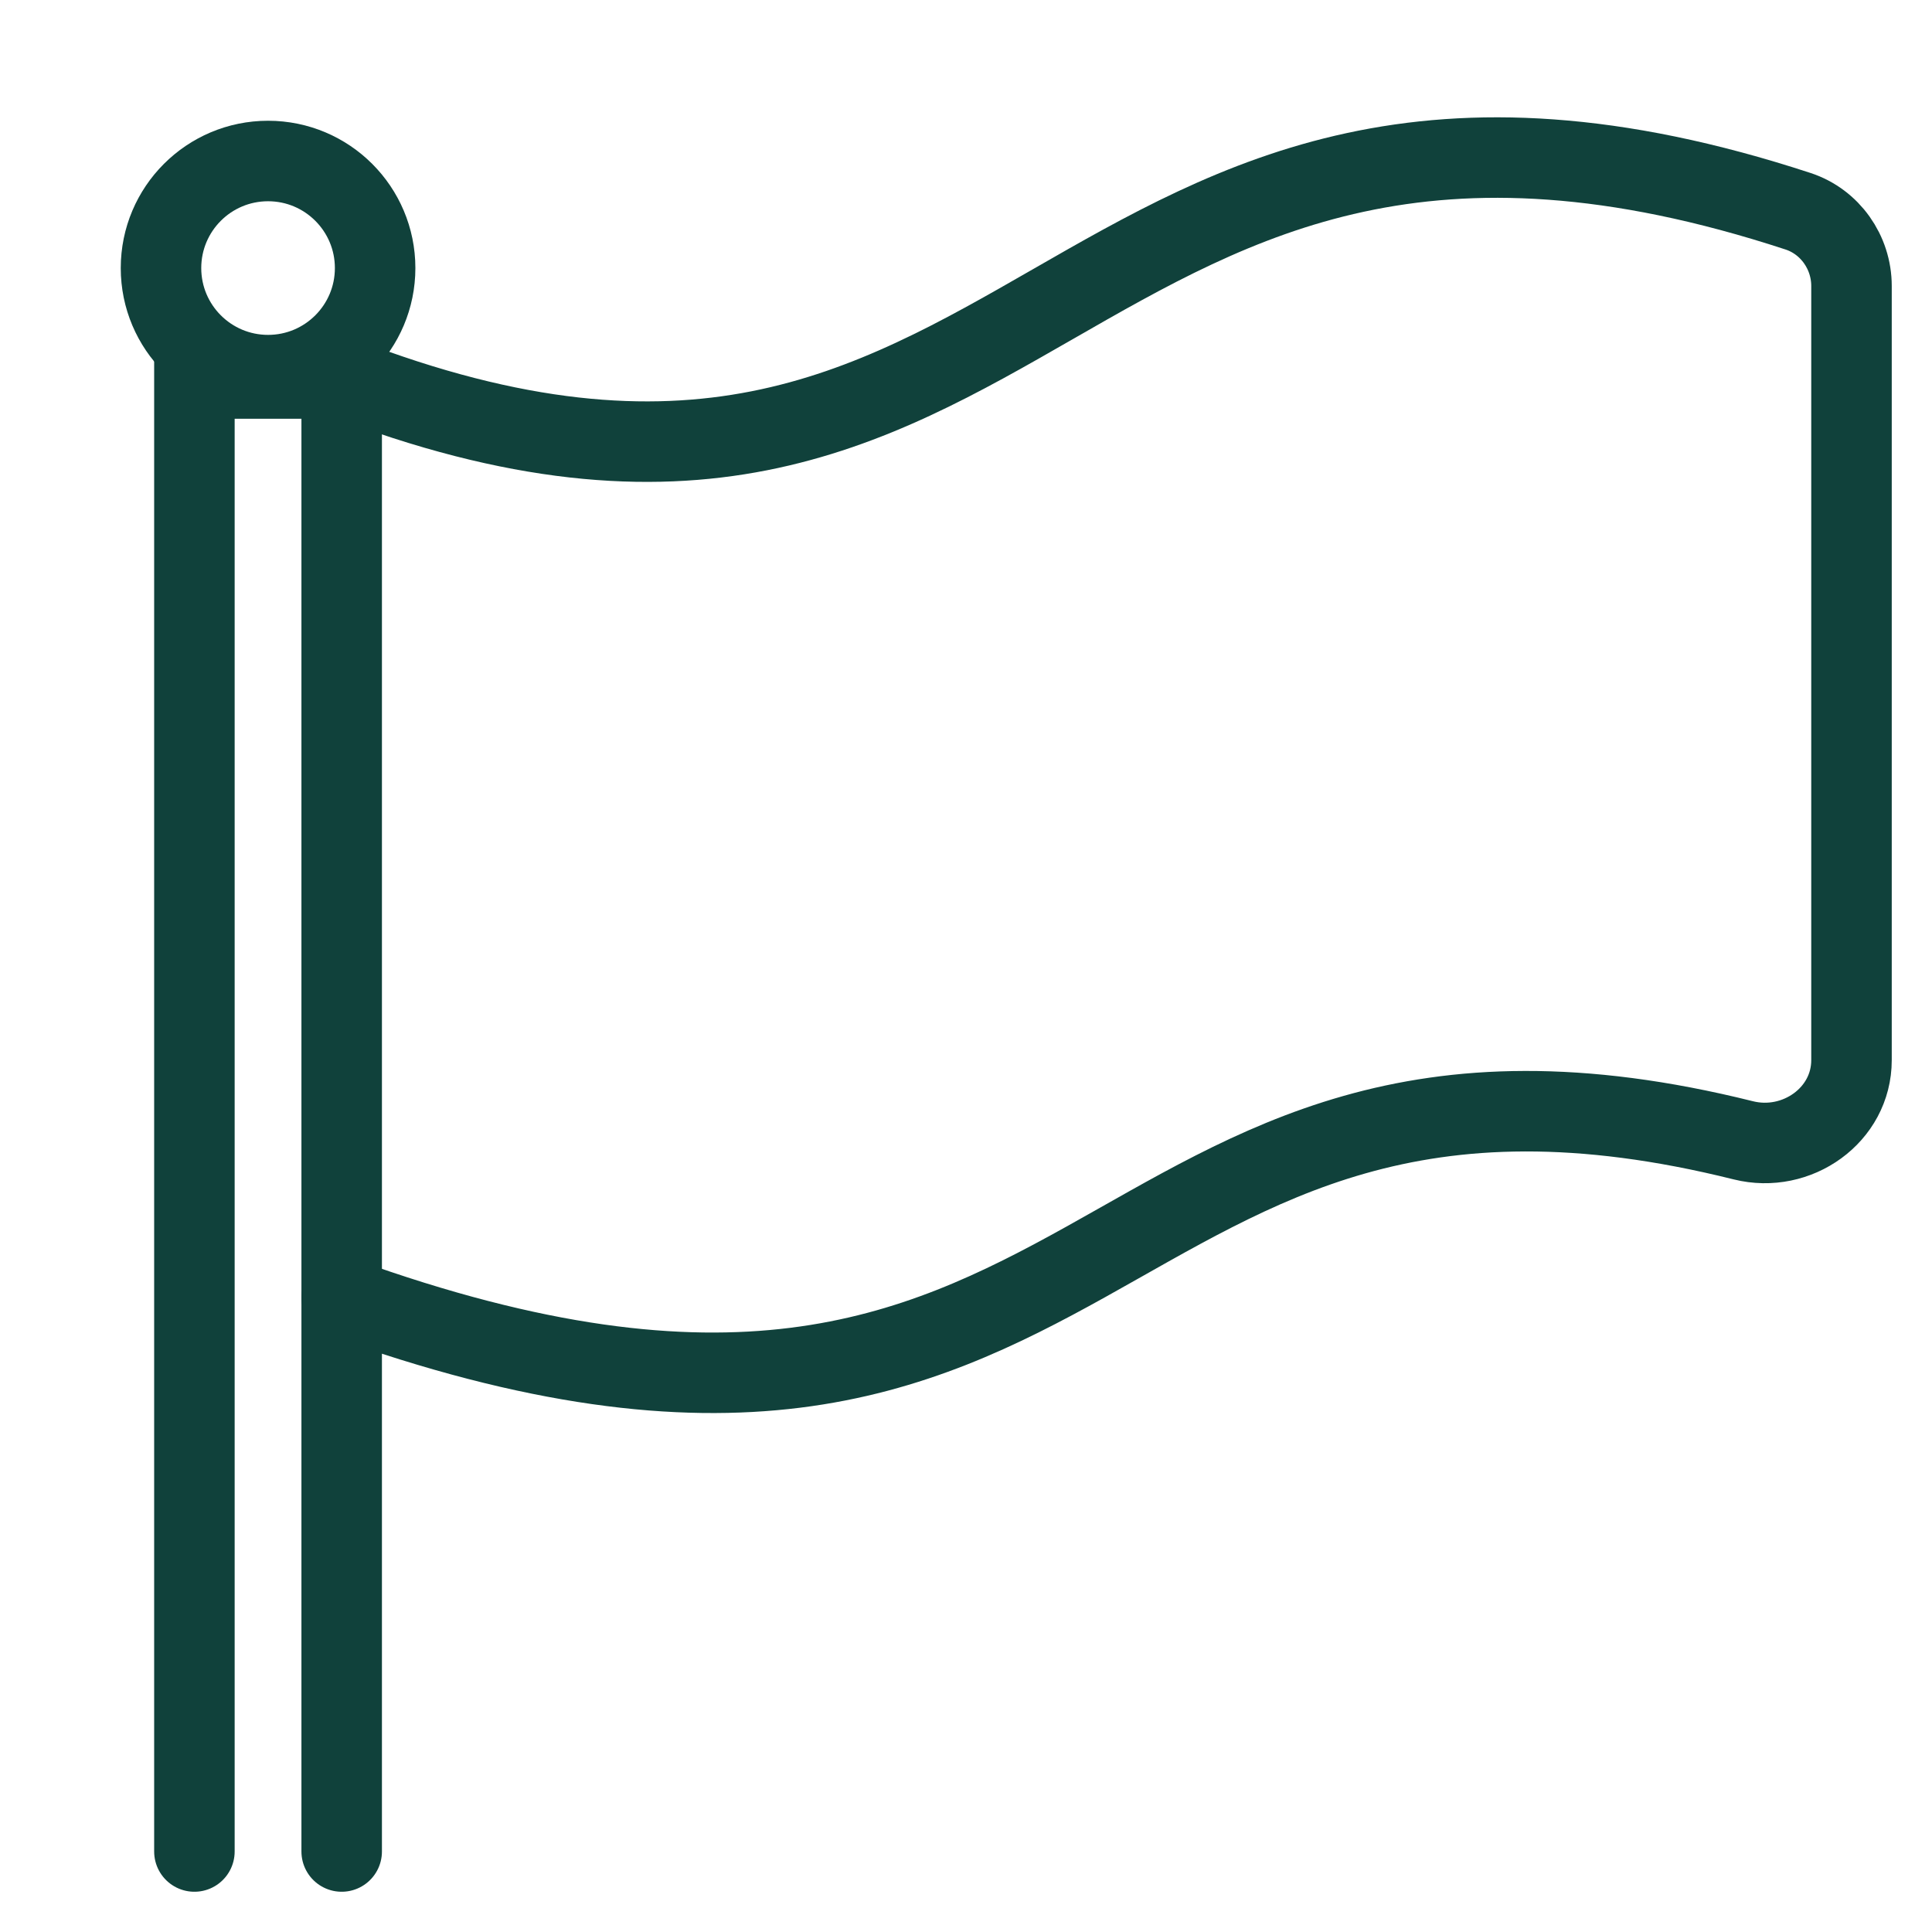 <svg width="48" height="48" viewBox="0 0 48 48" fill="none" xmlns="http://www.w3.org/2000/svg">
<path d="M8.489 9.37C25.825 16.072 26.222 -0.799 44.671 5.248C45.467 5.509 46 6.268 46 7.105V26.339C46 27.706 44.64 28.662 43.313 28.331C26.884 24.233 27.771 39.19 8.49 32.233" stroke="#10413B" stroke-width="2" stroke-linecap="round"/>
<path d="M8.489 46L8.489 9.404H4.83V46" stroke="#10413B" stroke-width="2" stroke-linecap="round"/>
<circle cx="6.66" cy="6.66" r="2.66" stroke="#10413B" stroke-width="2"/>
</svg>
